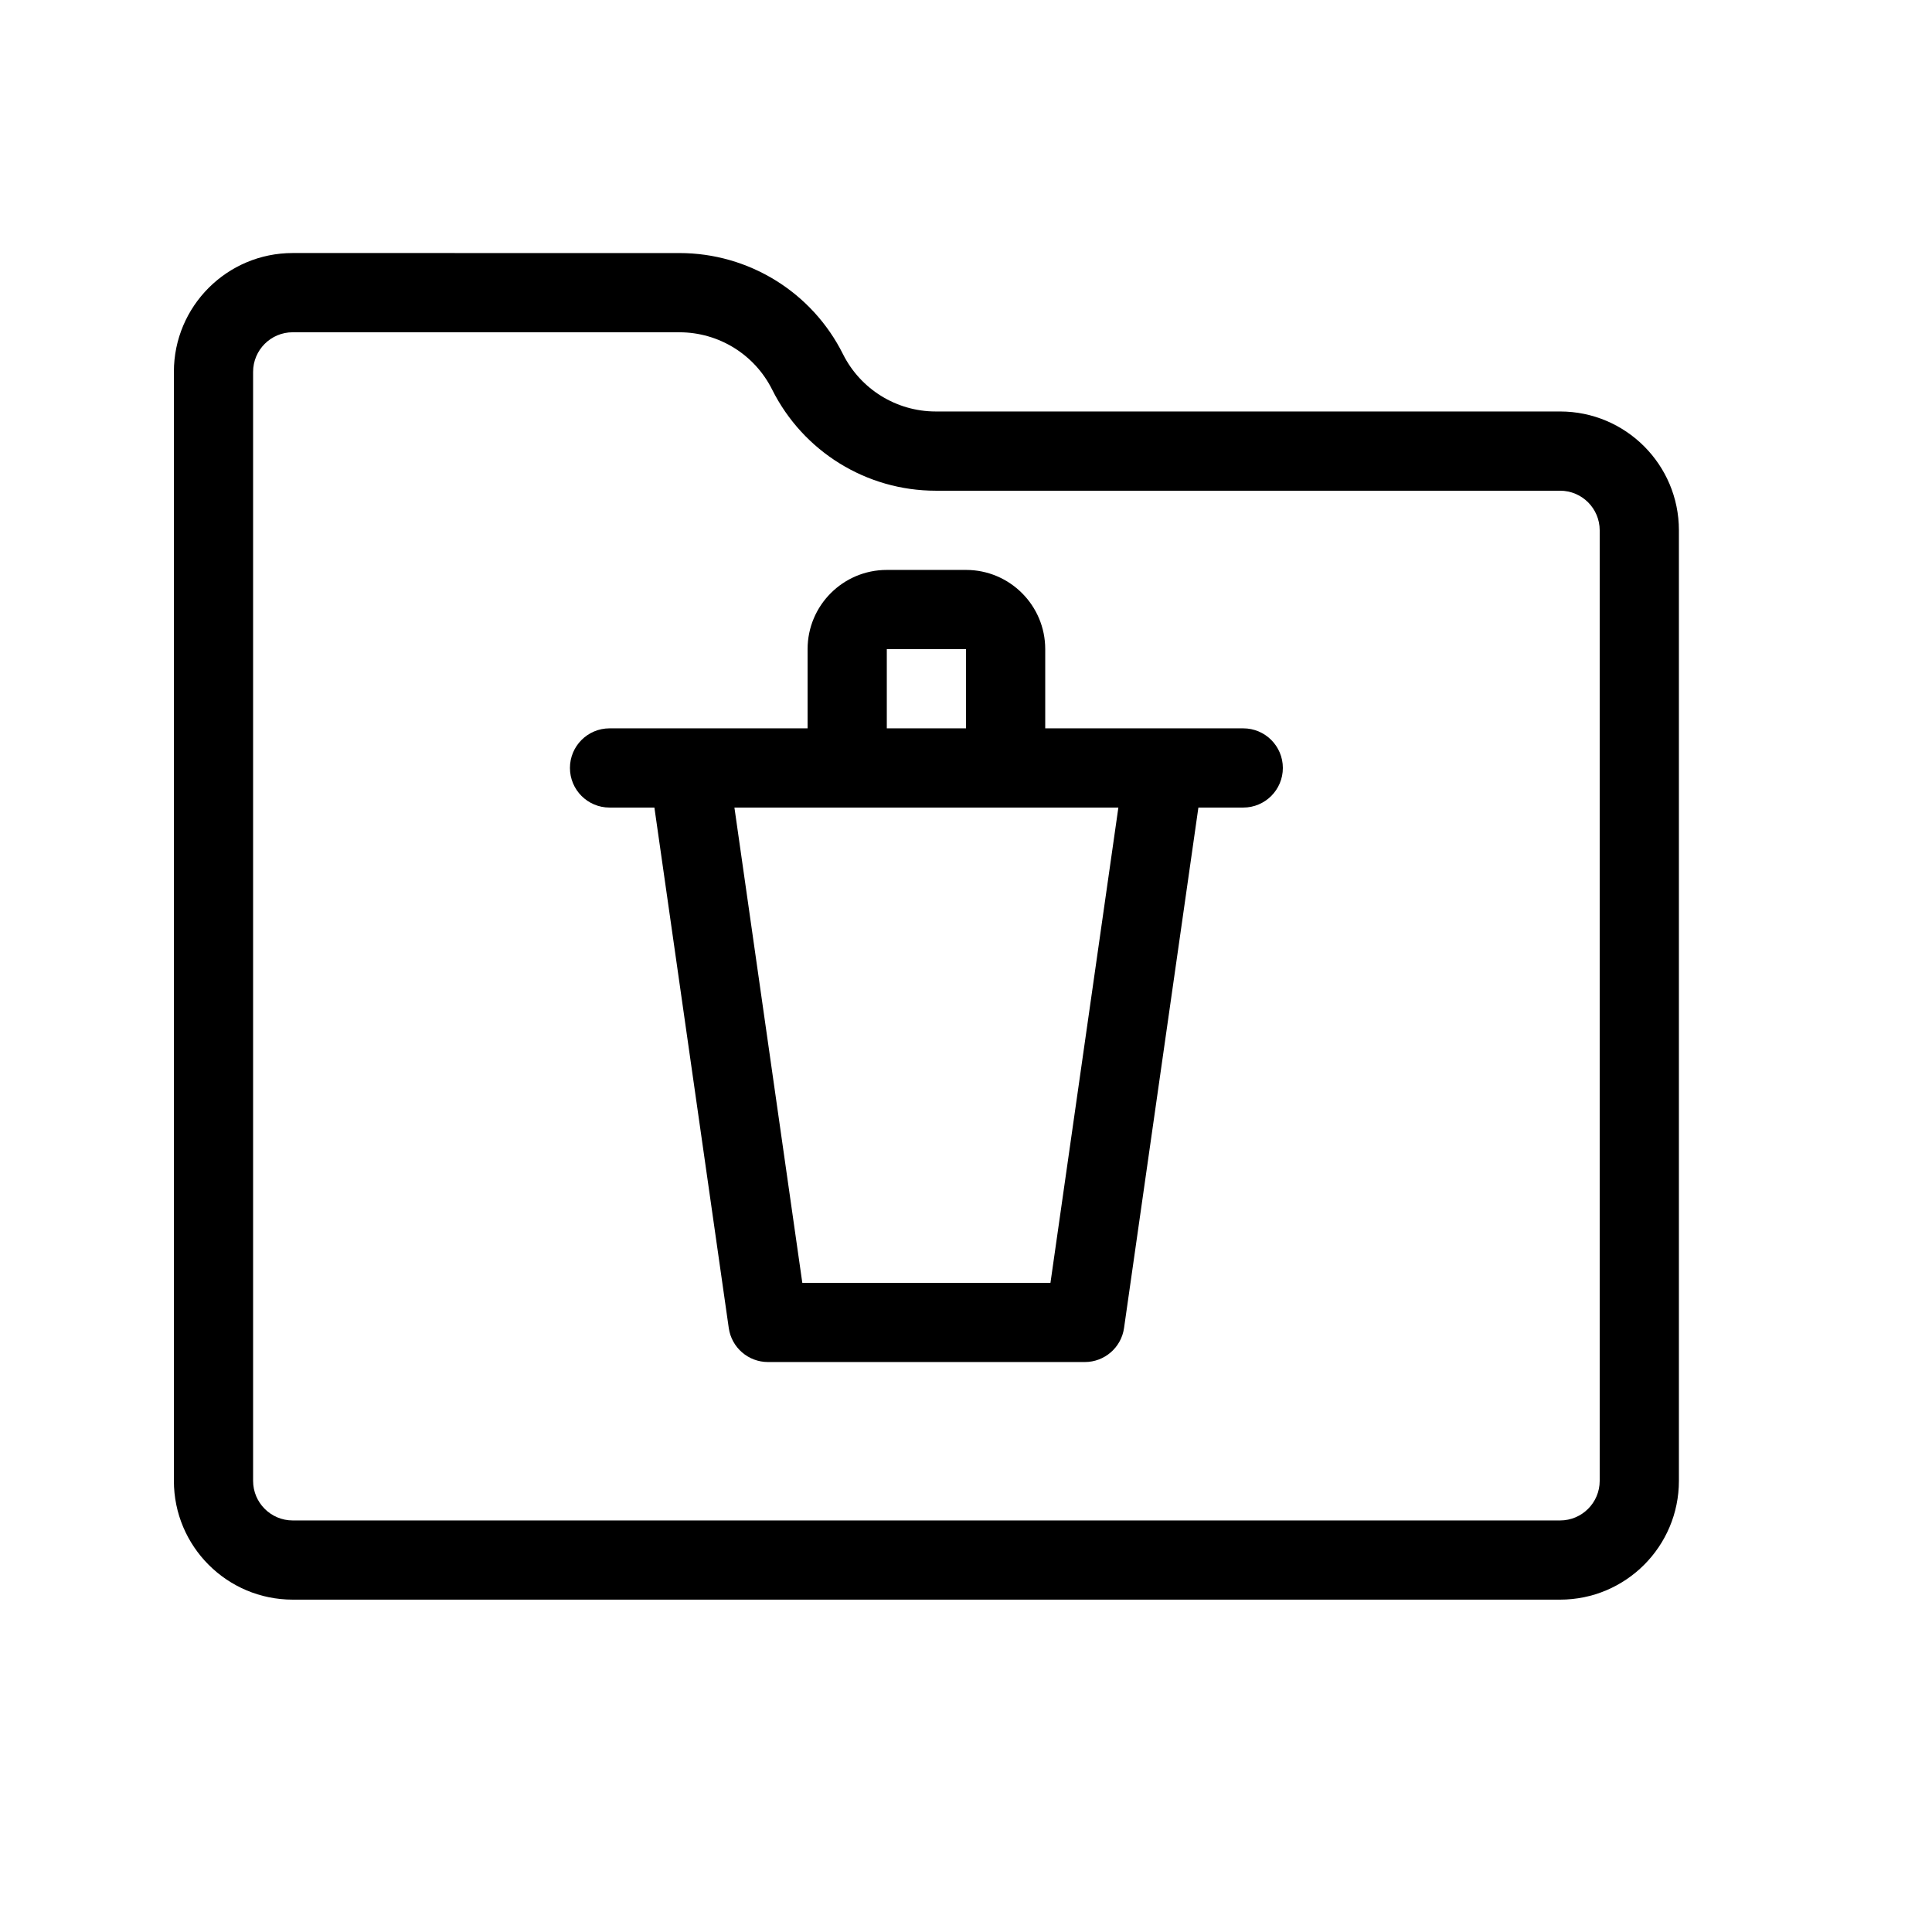 <?xml version="1.0" encoding="UTF-8"?>
<!-- Uploaded to: ICON Repo, www.svgrepo.com, Generator: ICON Repo Mixer Tools -->
<svg fill="#000000" width="800px" height="800px" version="1.1" viewBox="144 144 512 512" xmlns="http://www.w3.org/2000/svg">
 <path d="m358.02 337.02v-20.992c0-11.59 9.398-20.992 20.992-20.992h20.992c11.59 0 20.992 9.402 20.992 20.992v20.992h31.305c0.113-0.004 0.223-0.004 0.336 0h20.84c5.793 0 10.492 4.699 10.492 10.496s-4.699 10.496-10.492 10.496h-11.891l-19.703 137.93c-0.742 5.172-5.168 9.012-10.391 9.012h-83.969c-5.223 0-9.652-3.84-10.391-9.012l-19.707-137.93h-11.887c-5.797 0-10.496-4.699-10.496-10.496s4.699-10.496 10.496-10.496h20.836c0.113-0.004 0.223-0.004 0.336 0zm20.992 0h20.992v-20.992h-20.992zm61.367 20.992h-101.75l17.992 125.95h65.762zm-116.33-146.95c18.375 0 35.152 10.371 43.348 26.789 4.668 9.316 14.176 15.195 24.582 15.195h165.46c17.387 0 31.488 14.102 31.488 31.488v251.9c0 17.387-14.102 31.488-31.488 31.488h-335.87c-17.387 0-31.488-14.102-31.488-31.488v-293.89c0-17.387 14.102-31.488 31.488-31.488zm0 20.992h-102.48c-5.793 0-10.496 4.703-10.496 10.496v293.89c0 5.793 4.703 10.496 10.496 10.496h335.87c5.793 0 10.496-4.703 10.496-10.496v-251.9c0-5.793-4.703-10.496-10.496-10.496h-165.46c-18.355 0-35.129-10.367-43.355-26.801-4.648-9.309-14.152-15.184-24.574-15.184z"/>
</svg>